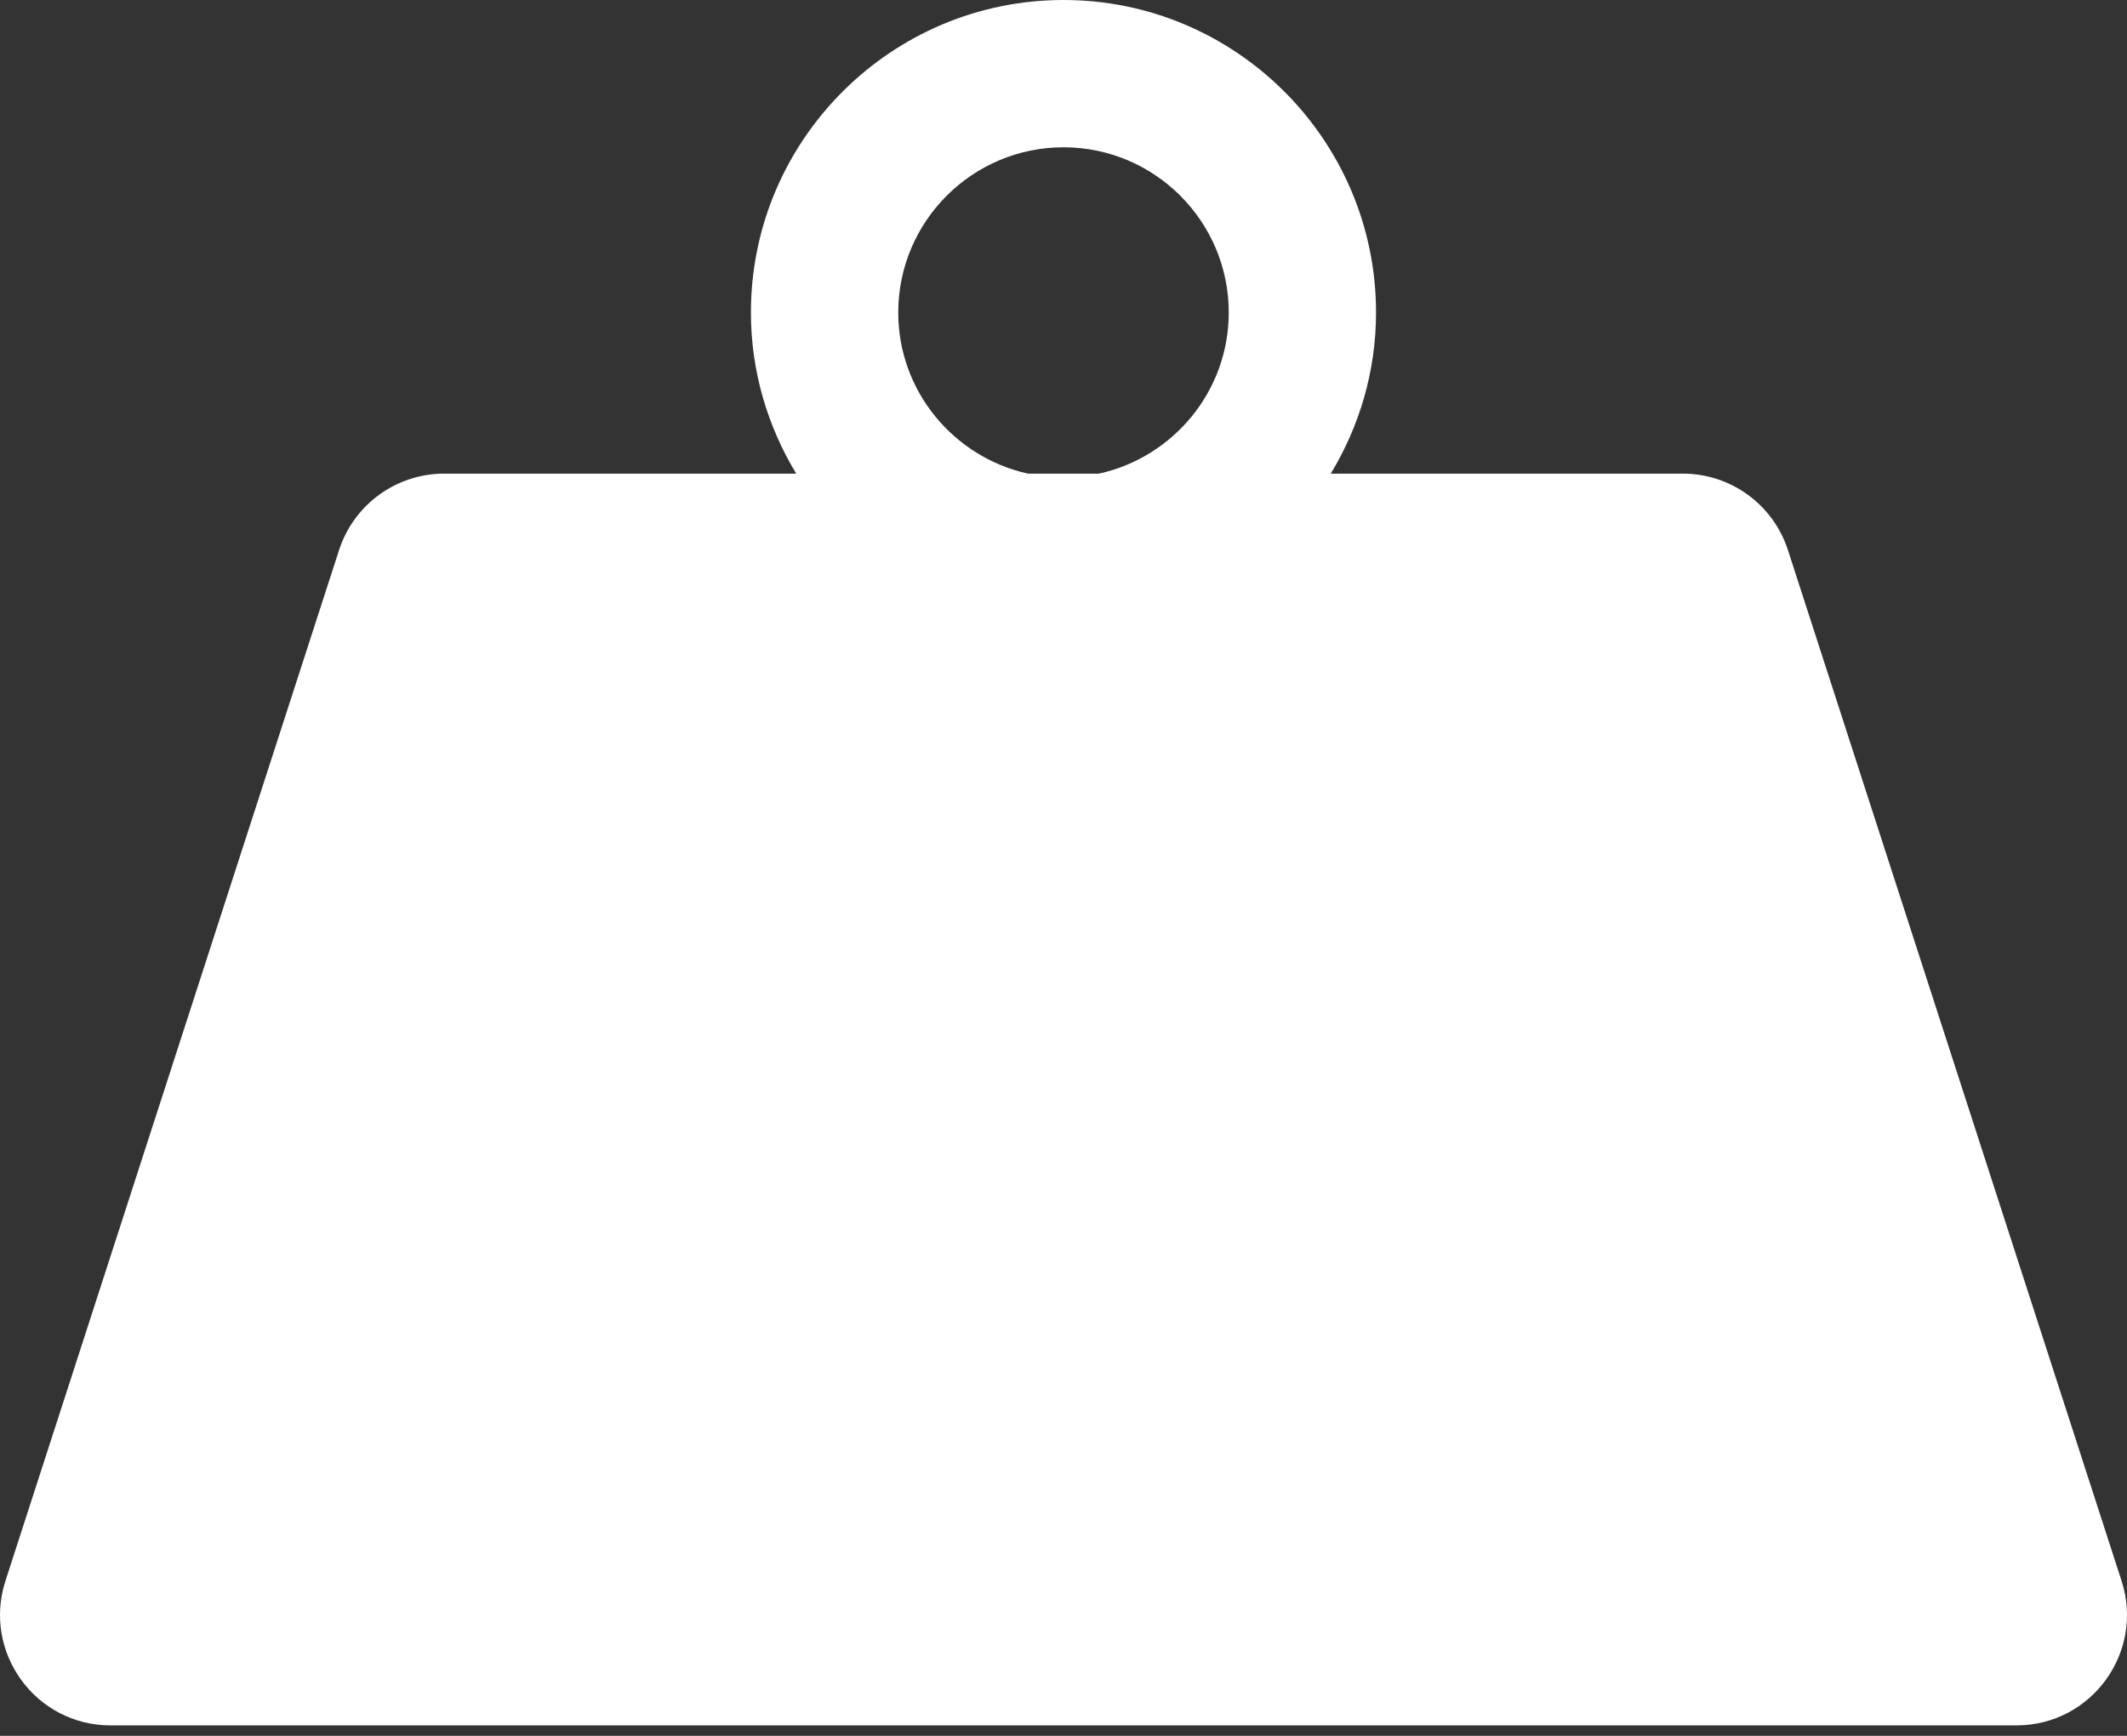<?xml version="1.0" encoding="UTF-8"?>
<svg width="49px" height="40px" viewBox="0 0 49 40" version="1.1" xmlns="http://www.w3.org/2000/svg" xmlns:xlink="http://www.w3.org/1999/xlink">
    <rect x="0" y="0" width="49" height="40" fill="#333333" stroke="none"/>
    <!-- Generator: Sketch 41.1 (35376) - http://www.bohemiancoding.com/sketch -->
    <title>Shape</title>
    <desc>Created with Sketch.</desc>
    <defs></defs>
    <g id="Landing" stroke="none" stroke-width="1" fill="none" fill-rule="evenodd">
        <g id="Artboard-3" transform="translate(-755, -65)" fill="#FFFFFF">
            <g id="Group-6" transform="translate(420, 65)">
                <g id="Group-16">
                    <path d="M383.875,36.43 L376.189,12.676 C375.849,11.625 374.871,10.914 373.768,10.914 L365.657,10.914 C366.315,9.828 366.7,8.56 366.7,7.201 C366.7,3.23 363.47,0 359.5,0 C355.53,0 352.299,3.23 352.299,7.201 C352.299,8.56 352.685,9.828 353.343,10.914 L345.232,10.914 C344.129,10.914 343.151,11.625 342.811,12.676 L335.125,36.43 C334.594,38.074 335.819,39.759 337.547,39.759 L381.453,39.759 C383.181,39.759 384.406,38.074 383.875,36.43 L383.875,36.43 Z M355.693,7.201 C355.693,5.101 357.401,3.394 359.5,3.394 C361.599,3.394 363.307,5.101 363.307,7.201 C363.307,9.018 362.025,10.538 360.318,10.914 L358.682,10.914 C356.975,10.538 355.693,9.018 355.693,7.201 L355.693,7.201 Z" id="Shape"></path>
                </g>
            </g>
        </g>
    </g>
</svg>